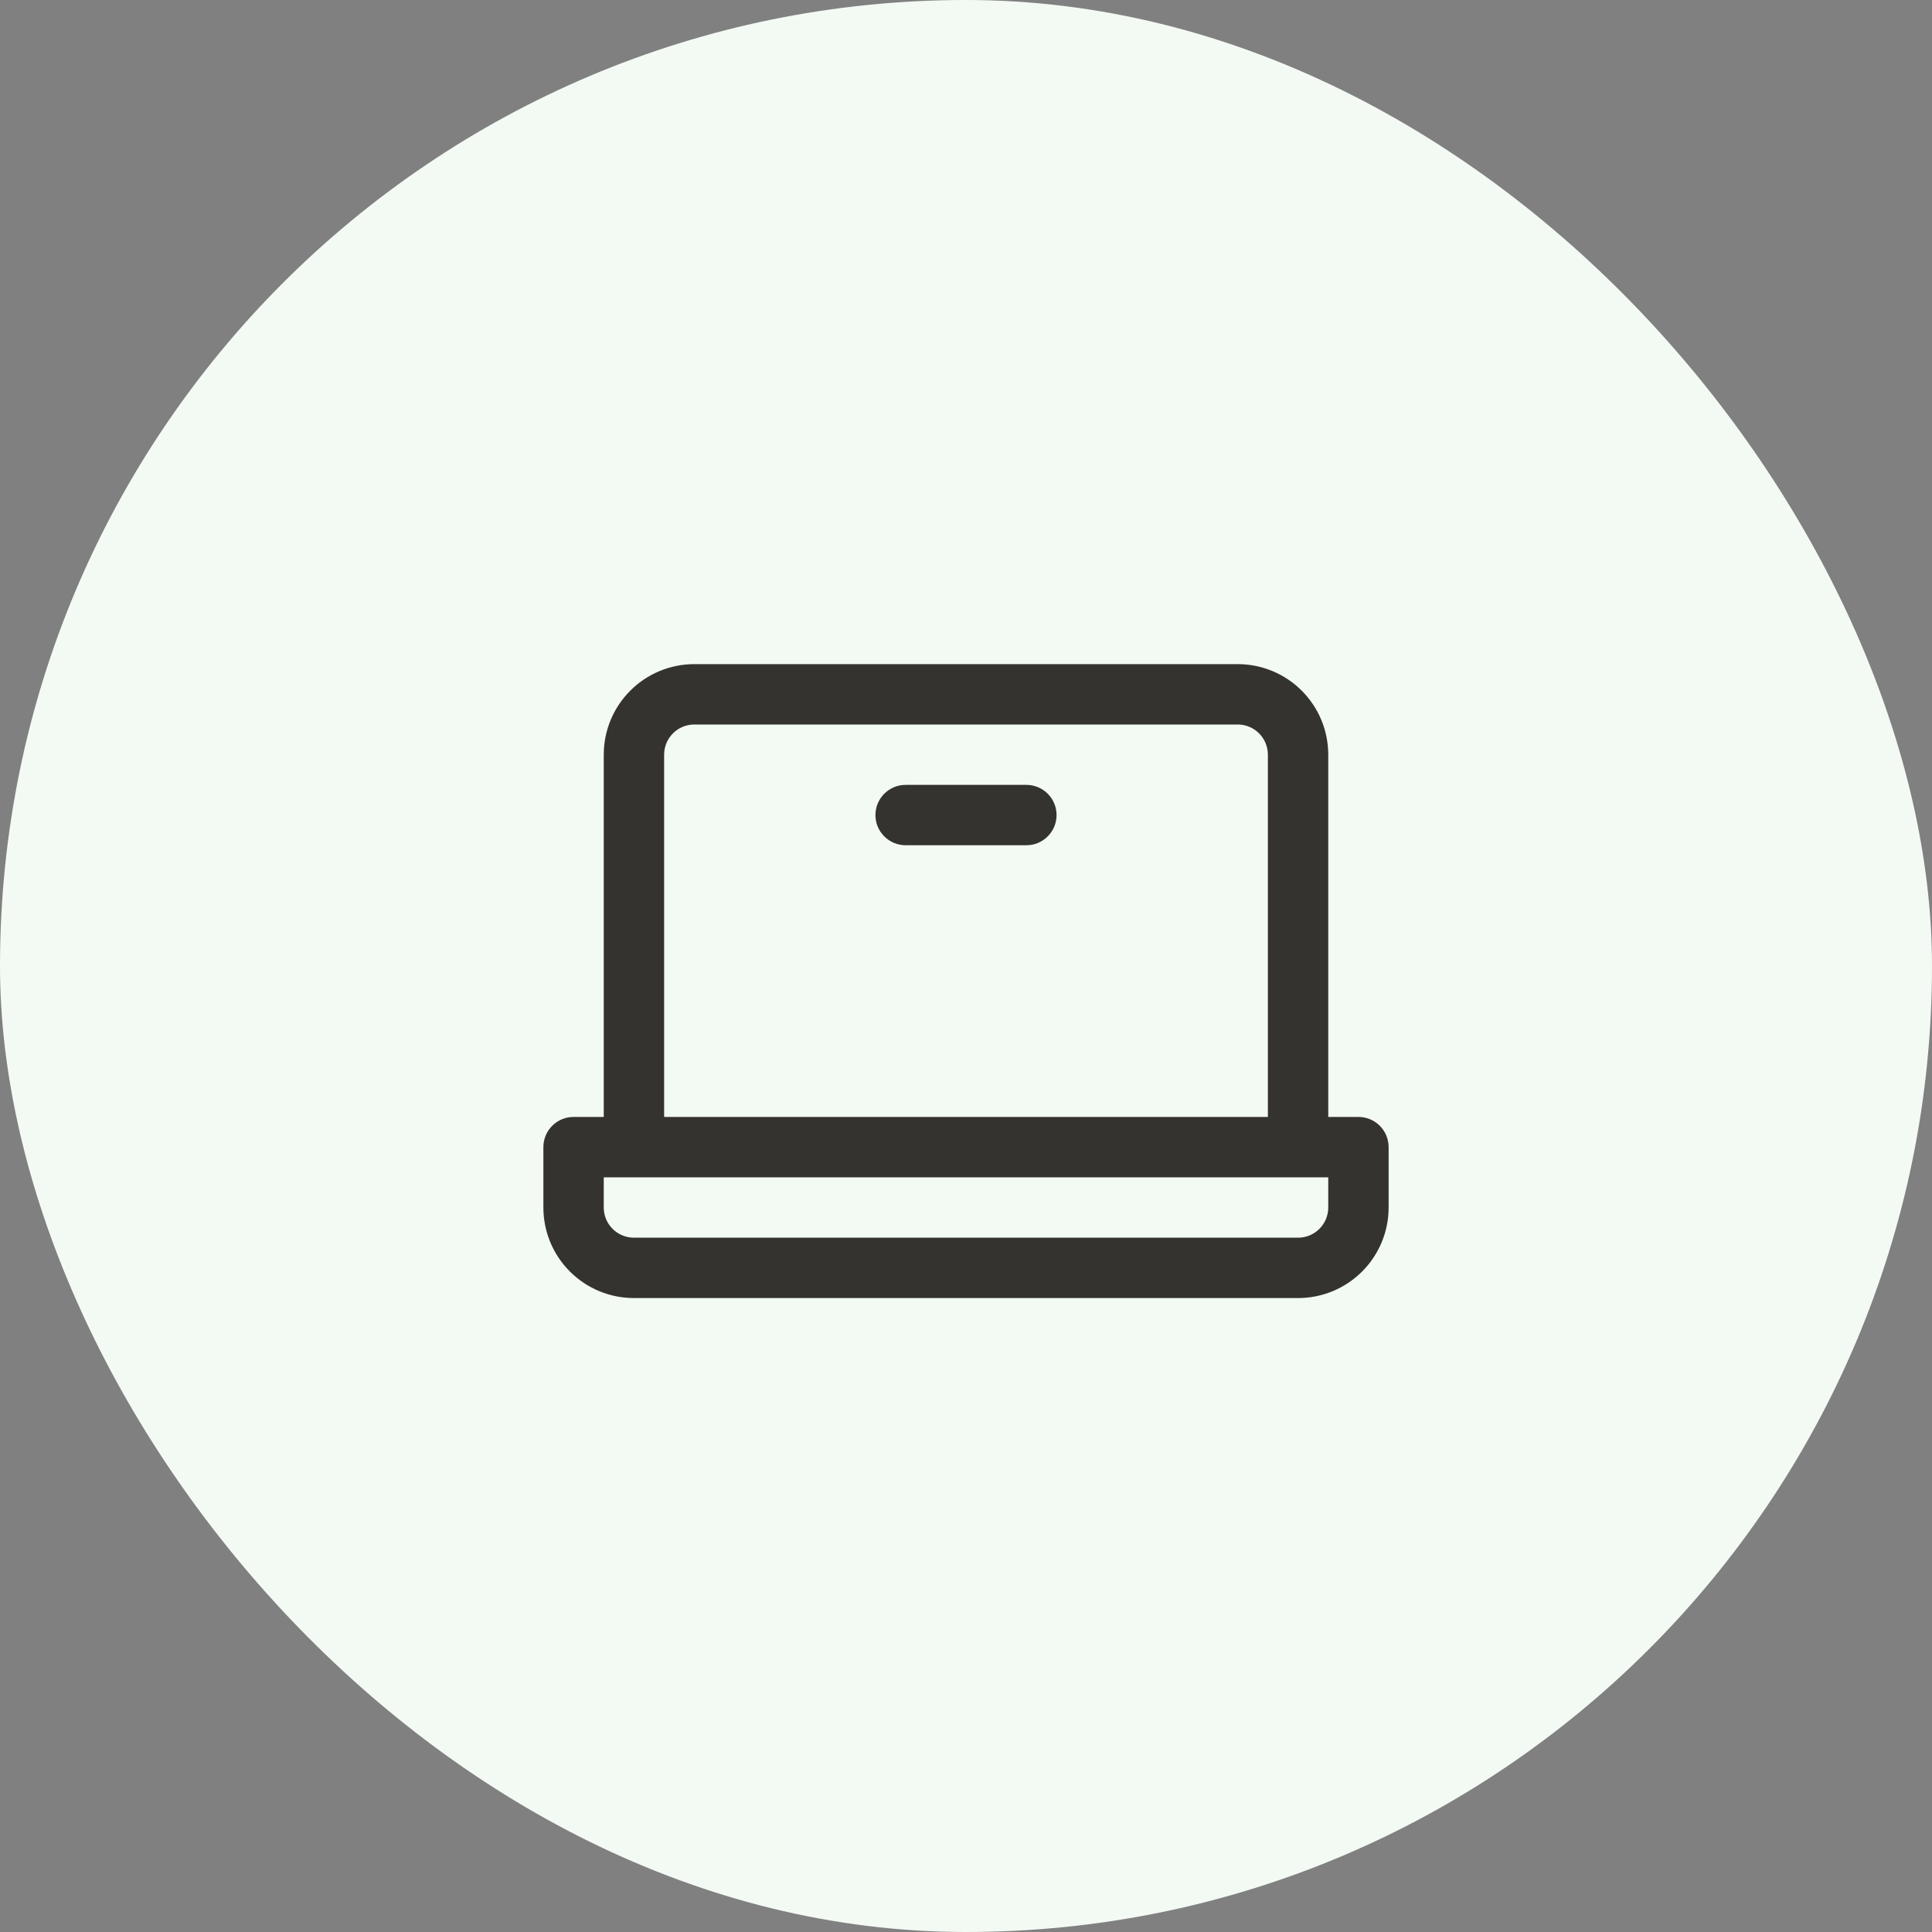 <svg width="64" height="64" viewBox="0 0 64 64" fill="none" xmlns="http://www.w3.org/2000/svg">
<rect x="0" y="0" width="64" height="64" fill="#808080" stroke="none"/>
<rect width="64" height="64" rx="32" fill="#F3FAF4"/>
<path d="M45 37H44V25C44 24.204 43.684 23.441 43.121 22.879C42.559 22.316 41.796 22 41 22L23 22C22.204 22 21.441 22.316 20.879 22.879C20.316 23.441 20 24.204 20 25L20 37H19C18.735 37 18.48 37.105 18.293 37.293C18.105 37.48 18 37.735 18 38V40C18 40.796 18.316 41.559 18.879 42.121C19.441 42.684 20.204 43 21 43H43C43.796 43 44.559 42.684 45.121 42.121C45.684 41.559 46 40.796 46 40V38C46 37.735 45.895 37.48 45.707 37.293C45.52 37.105 45.265 37 45 37ZM22 25C22 24.735 22.105 24.48 22.293 24.293C22.48 24.105 22.735 24 23 24L41 24C41.265 24 41.52 24.105 41.707 24.293C41.895 24.48 42 24.735 42 25V37H22L22 25ZM44 40C44 40.265 43.895 40.52 43.707 40.707C43.52 40.895 43.265 41 43 41H21C20.735 41 20.48 40.895 20.293 40.707C20.105 40.52 20 40.265 20 40V39H44V40ZM35 27C35 27.265 34.895 27.52 34.707 27.707C34.52 27.895 34.265 28 34 28L30 28C29.735 28 29.48 27.895 29.293 27.707C29.105 27.52 29 27.265 29 27C29 26.735 29.105 26.48 29.293 26.293C29.48 26.105 29.735 26 30 26L34 26C34.265 26 34.52 26.105 34.707 26.293C34.895 26.48 35 26.735 35 27Z" fill="#343330"/>
</svg>

